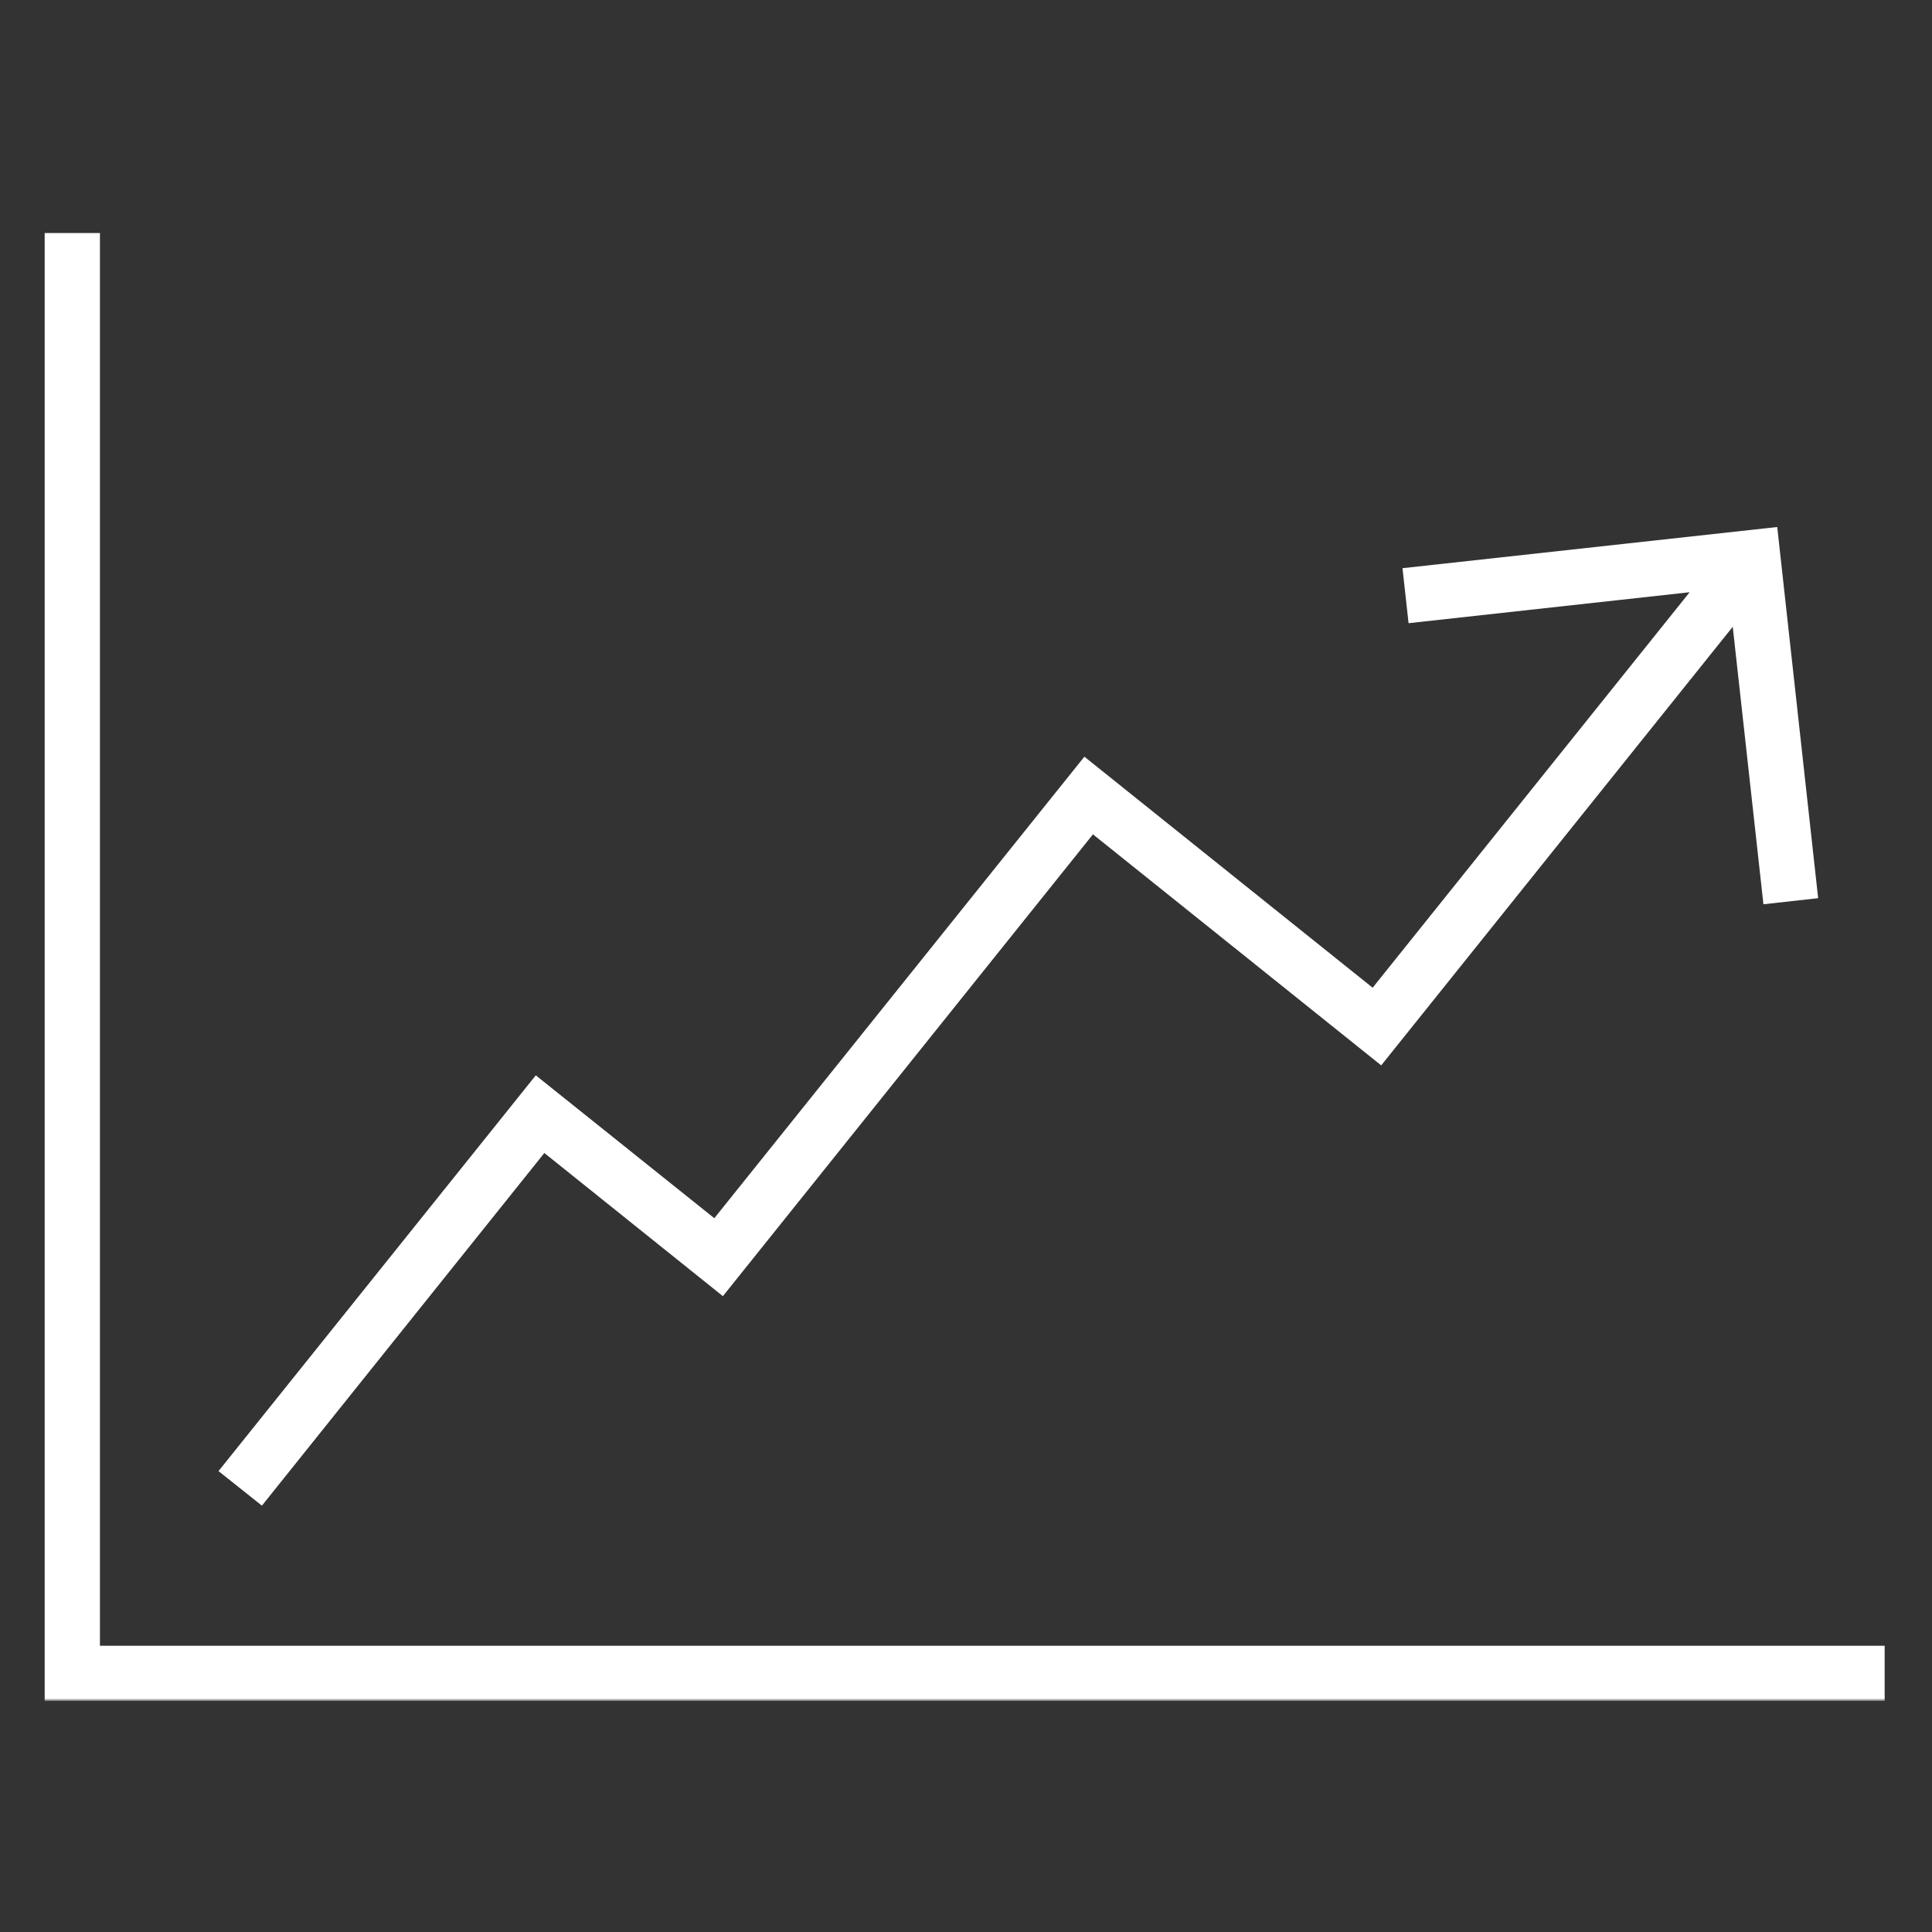 <svg width="500" height="500" viewBox="0 0 500 500" fill="none" xmlns="http://www.w3.org/2000/svg">
<rect x="0" y="0" width="500" height="500" fill="#333333" stroke="none"/>
<mask id="mask0_153_5263" style="mask-type:luminance" maskUnits="userSpaceOnUse" x="11" y="60" width="478" height="380">
<path d="M11 60H488.333V440H11V60Z" fill="white"/>
</mask>
<g mask="url(#mask0_153_5263)">
<path d="M487.771 425.922H25.865V60.286H11.562V440.229H487.771V425.922Z" fill="white"/>
</g>
<path d="M140.875 298.396L187.083 335.443L282.854 215.927L357.453 275.719L448.432 162.208L456.375 234.021L470.537 232.448L459.948 136.391L362.964 147.047L364.537 161.281L437.276 153.271L355.24 255.62L280.636 195.828L184.865 315.271L138.662 278.297L56.552 380.719L67.781 389.661L140.875 298.396Z" fill="white"/>
</svg>
